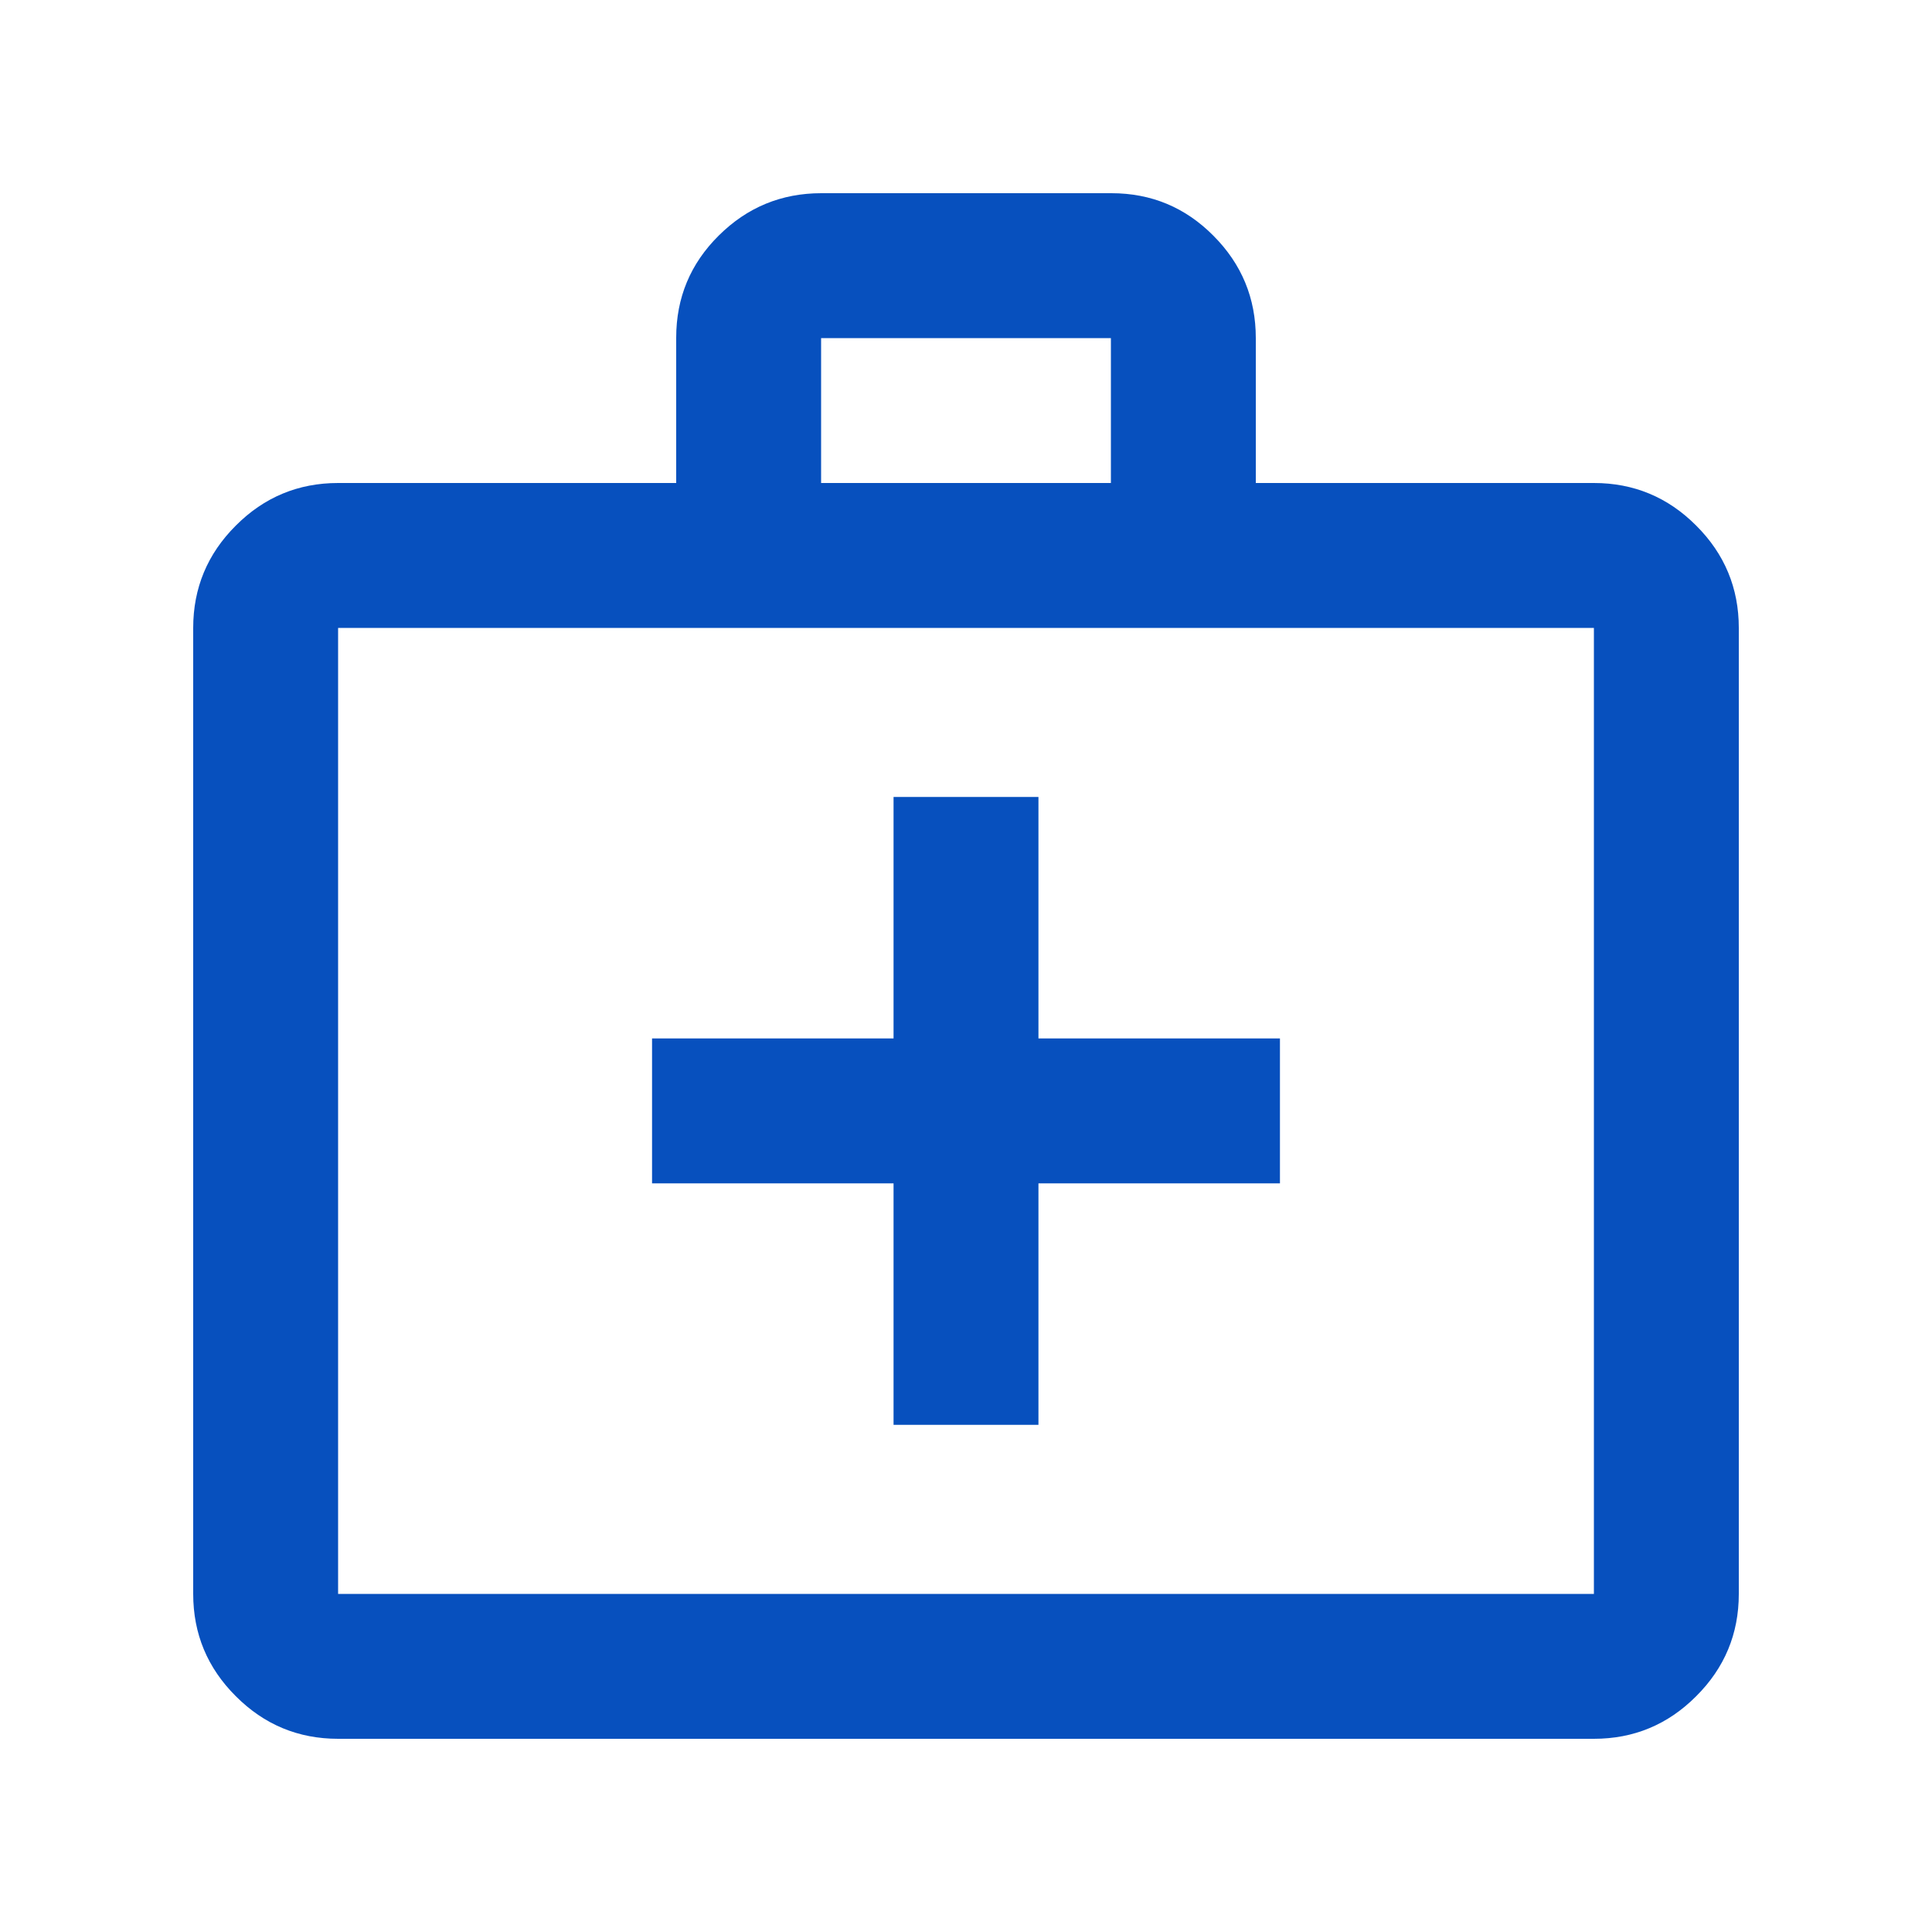<?xml version="1.0" encoding="UTF-8"?> <svg xmlns="http://www.w3.org/2000/svg" width="20" height="20" viewBox="0 0 20 20" fill="none"><path d="M3.5 18C3.087 18 2.734 17.853 2.441 17.559C2.147 17.266 2 16.913 2 16.5V6.5C2 6.088 2.147 5.734 2.441 5.441C2.734 5.147 3.087 5 3.5 5H7V3.496C7 3.082 7.147 2.729 7.441 2.438C7.735 2.146 8.089 2 8.502 2H11.505C11.918 2 12.271 2.147 12.562 2.441C12.854 2.734 13 3.087 13 3.5V5H16.5C16.913 5 17.266 5.147 17.559 5.441C17.853 5.734 18 6.088 18 6.5V16.5C18 16.913 17.853 17.266 17.559 17.559C17.266 17.853 16.913 18 16.5 18H3.5ZM3.5 16.5H16.5V6.5H3.5V16.5ZM8.5 5H11.5V3.5H8.5V5ZM9.25 12.25V14.75H10.75V12.25H13.25V10.75H10.75V8.25H9.25V10.75H6.75V12.25H9.25Z" fill="#0750BE"></path></svg> 